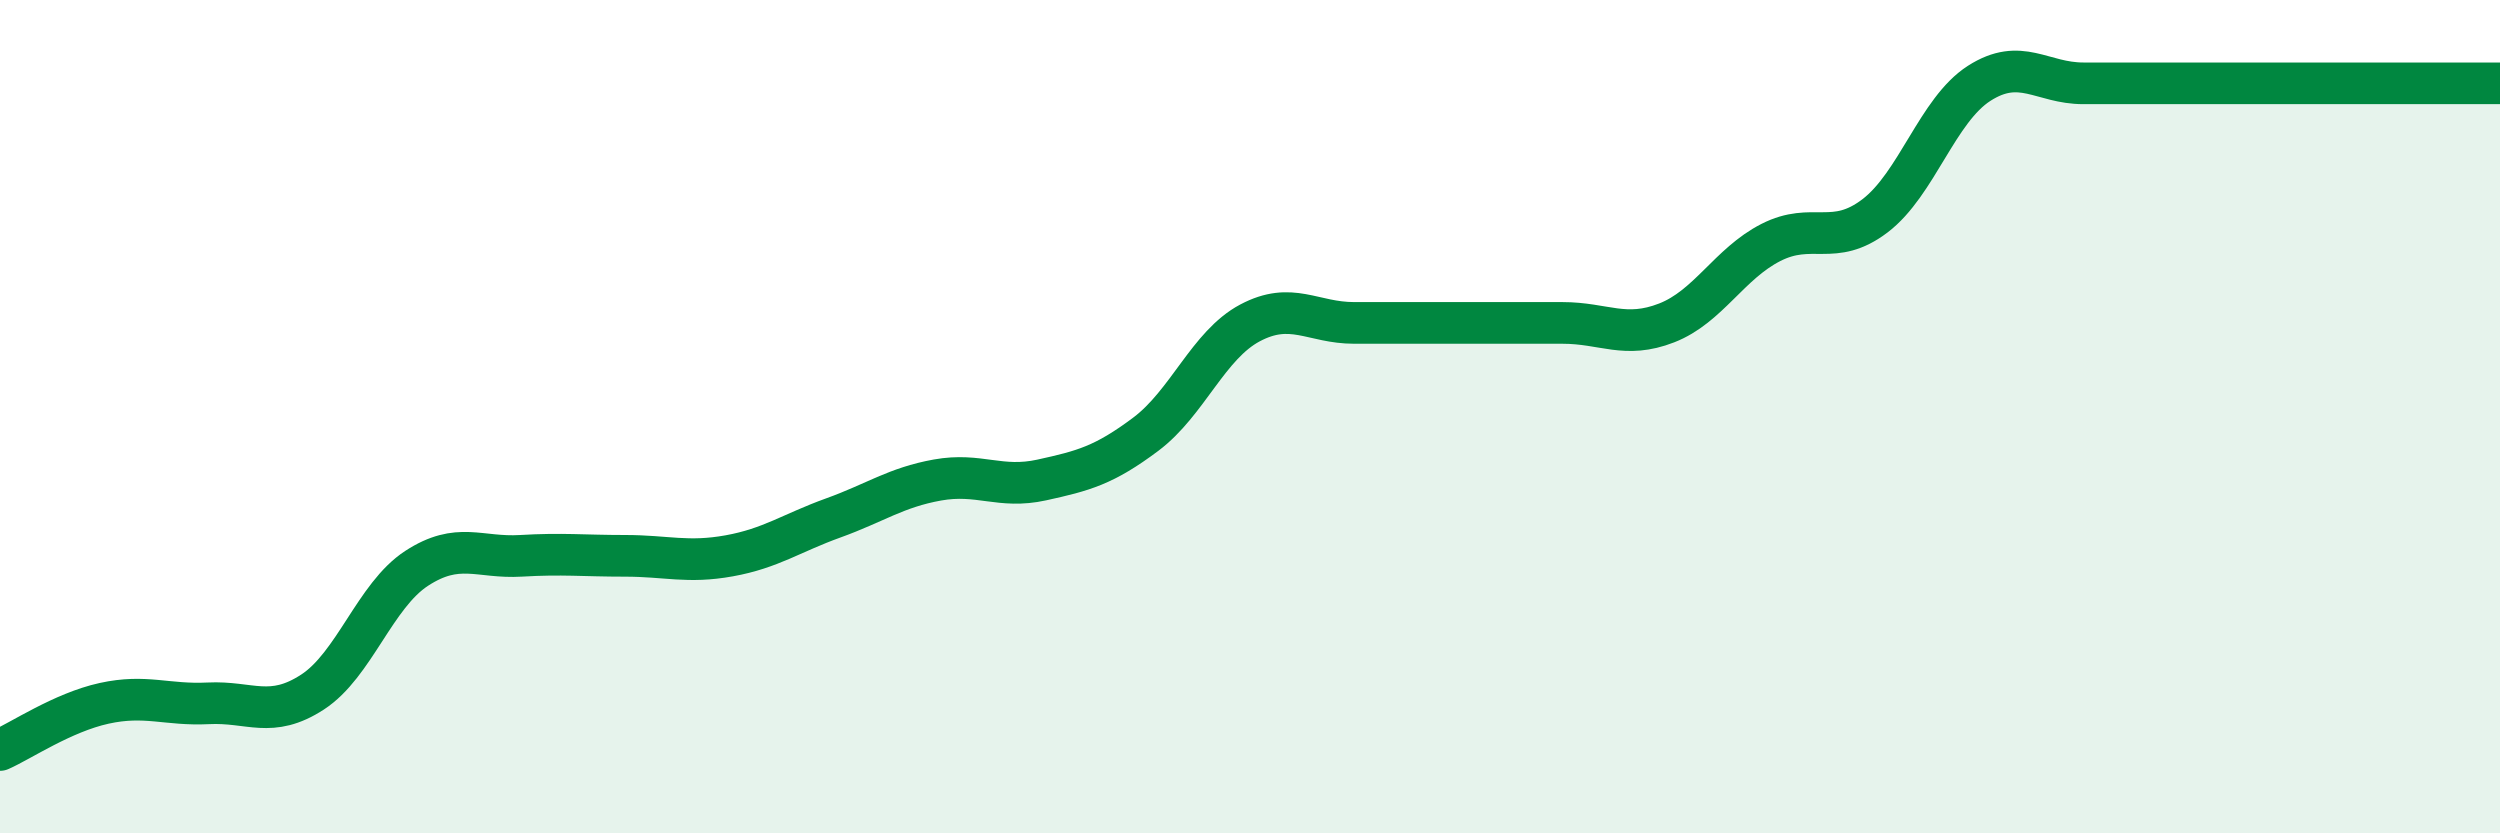 
    <svg width="60" height="20" viewBox="0 0 60 20" xmlns="http://www.w3.org/2000/svg">
      <path
        d="M 0,18 C 0.5,17.78 1.5,17.1 2.5,16.88 C 3.5,16.66 4,16.93 5,16.88 C 6,16.83 6.5,17.26 7.5,16.61 C 8.5,15.96 9,14.29 10,13.64 C 11,12.99 11.5,13.4 12.5,13.34 C 13.5,13.28 14,13.34 15,13.34 C 16,13.34 16.5,13.52 17.5,13.34 C 18.5,13.16 19,12.79 20,12.43 C 21,12.07 21.5,11.7 22.5,11.52 C 23.5,11.34 24,11.74 25,11.52 C 26,11.3 26.5,11.17 27.5,10.42 C 28.5,9.67 29,8.28 30,7.75 C 31,7.22 31.5,7.75 32.5,7.75 C 33.5,7.75 34,7.75 35,7.75 C 36,7.75 36.5,7.75 37.5,7.75 C 38.5,7.75 39,8.14 40,7.75 C 41,7.36 41.5,6.33 42.5,5.82 C 43.5,5.31 44,5.94 45,5.18 C 46,4.42 46.5,2.64 47.5,2 C 48.5,1.36 49,2 50,2 C 51,2 51.5,2 52.5,2 C 53.5,2 54,2 55,2 C 56,2 56.5,2 57.5,2 C 58.5,2 59.5,2 60,2L60 20L0 20Z"
        fill="#008740"
        opacity="0.1"
        stroke-linecap="round"
        stroke-linejoin="round"
      />
      <path
        d="M 0,18 C 0.5,17.78 1.5,17.1 2.5,16.88 C 3.5,16.66 4,16.93 5,16.88 C 6,16.83 6.5,17.26 7.5,16.61 C 8.5,15.96 9,14.29 10,13.64 C 11,12.99 11.5,13.4 12.5,13.34 C 13.5,13.28 14,13.34 15,13.34 C 16,13.34 16.5,13.52 17.5,13.34 C 18.5,13.16 19,12.79 20,12.43 C 21,12.07 21.5,11.7 22.5,11.52 C 23.5,11.34 24,11.74 25,11.52 C 26,11.3 26.5,11.17 27.5,10.42 C 28.5,9.67 29,8.28 30,7.75 C 31,7.22 31.5,7.75 32.5,7.75 C 33.5,7.75 34,7.75 35,7.75 C 36,7.75 36.5,7.75 37.5,7.75 C 38.5,7.75 39,8.14 40,7.75 C 41,7.36 41.5,6.33 42.5,5.82 C 43.5,5.31 44,5.94 45,5.18 C 46,4.42 46.5,2.64 47.5,2 C 48.5,1.36 49,2 50,2 C 51,2 51.5,2 52.5,2 C 53.5,2 54,2 55,2 C 56,2 56.5,2 57.5,2 C 58.5,2 59.5,2 60,2"
        stroke="#008740"
        stroke-width="1"
        fill="none"
        stroke-linecap="round"
        stroke-linejoin="round"
      />
    </svg>
  